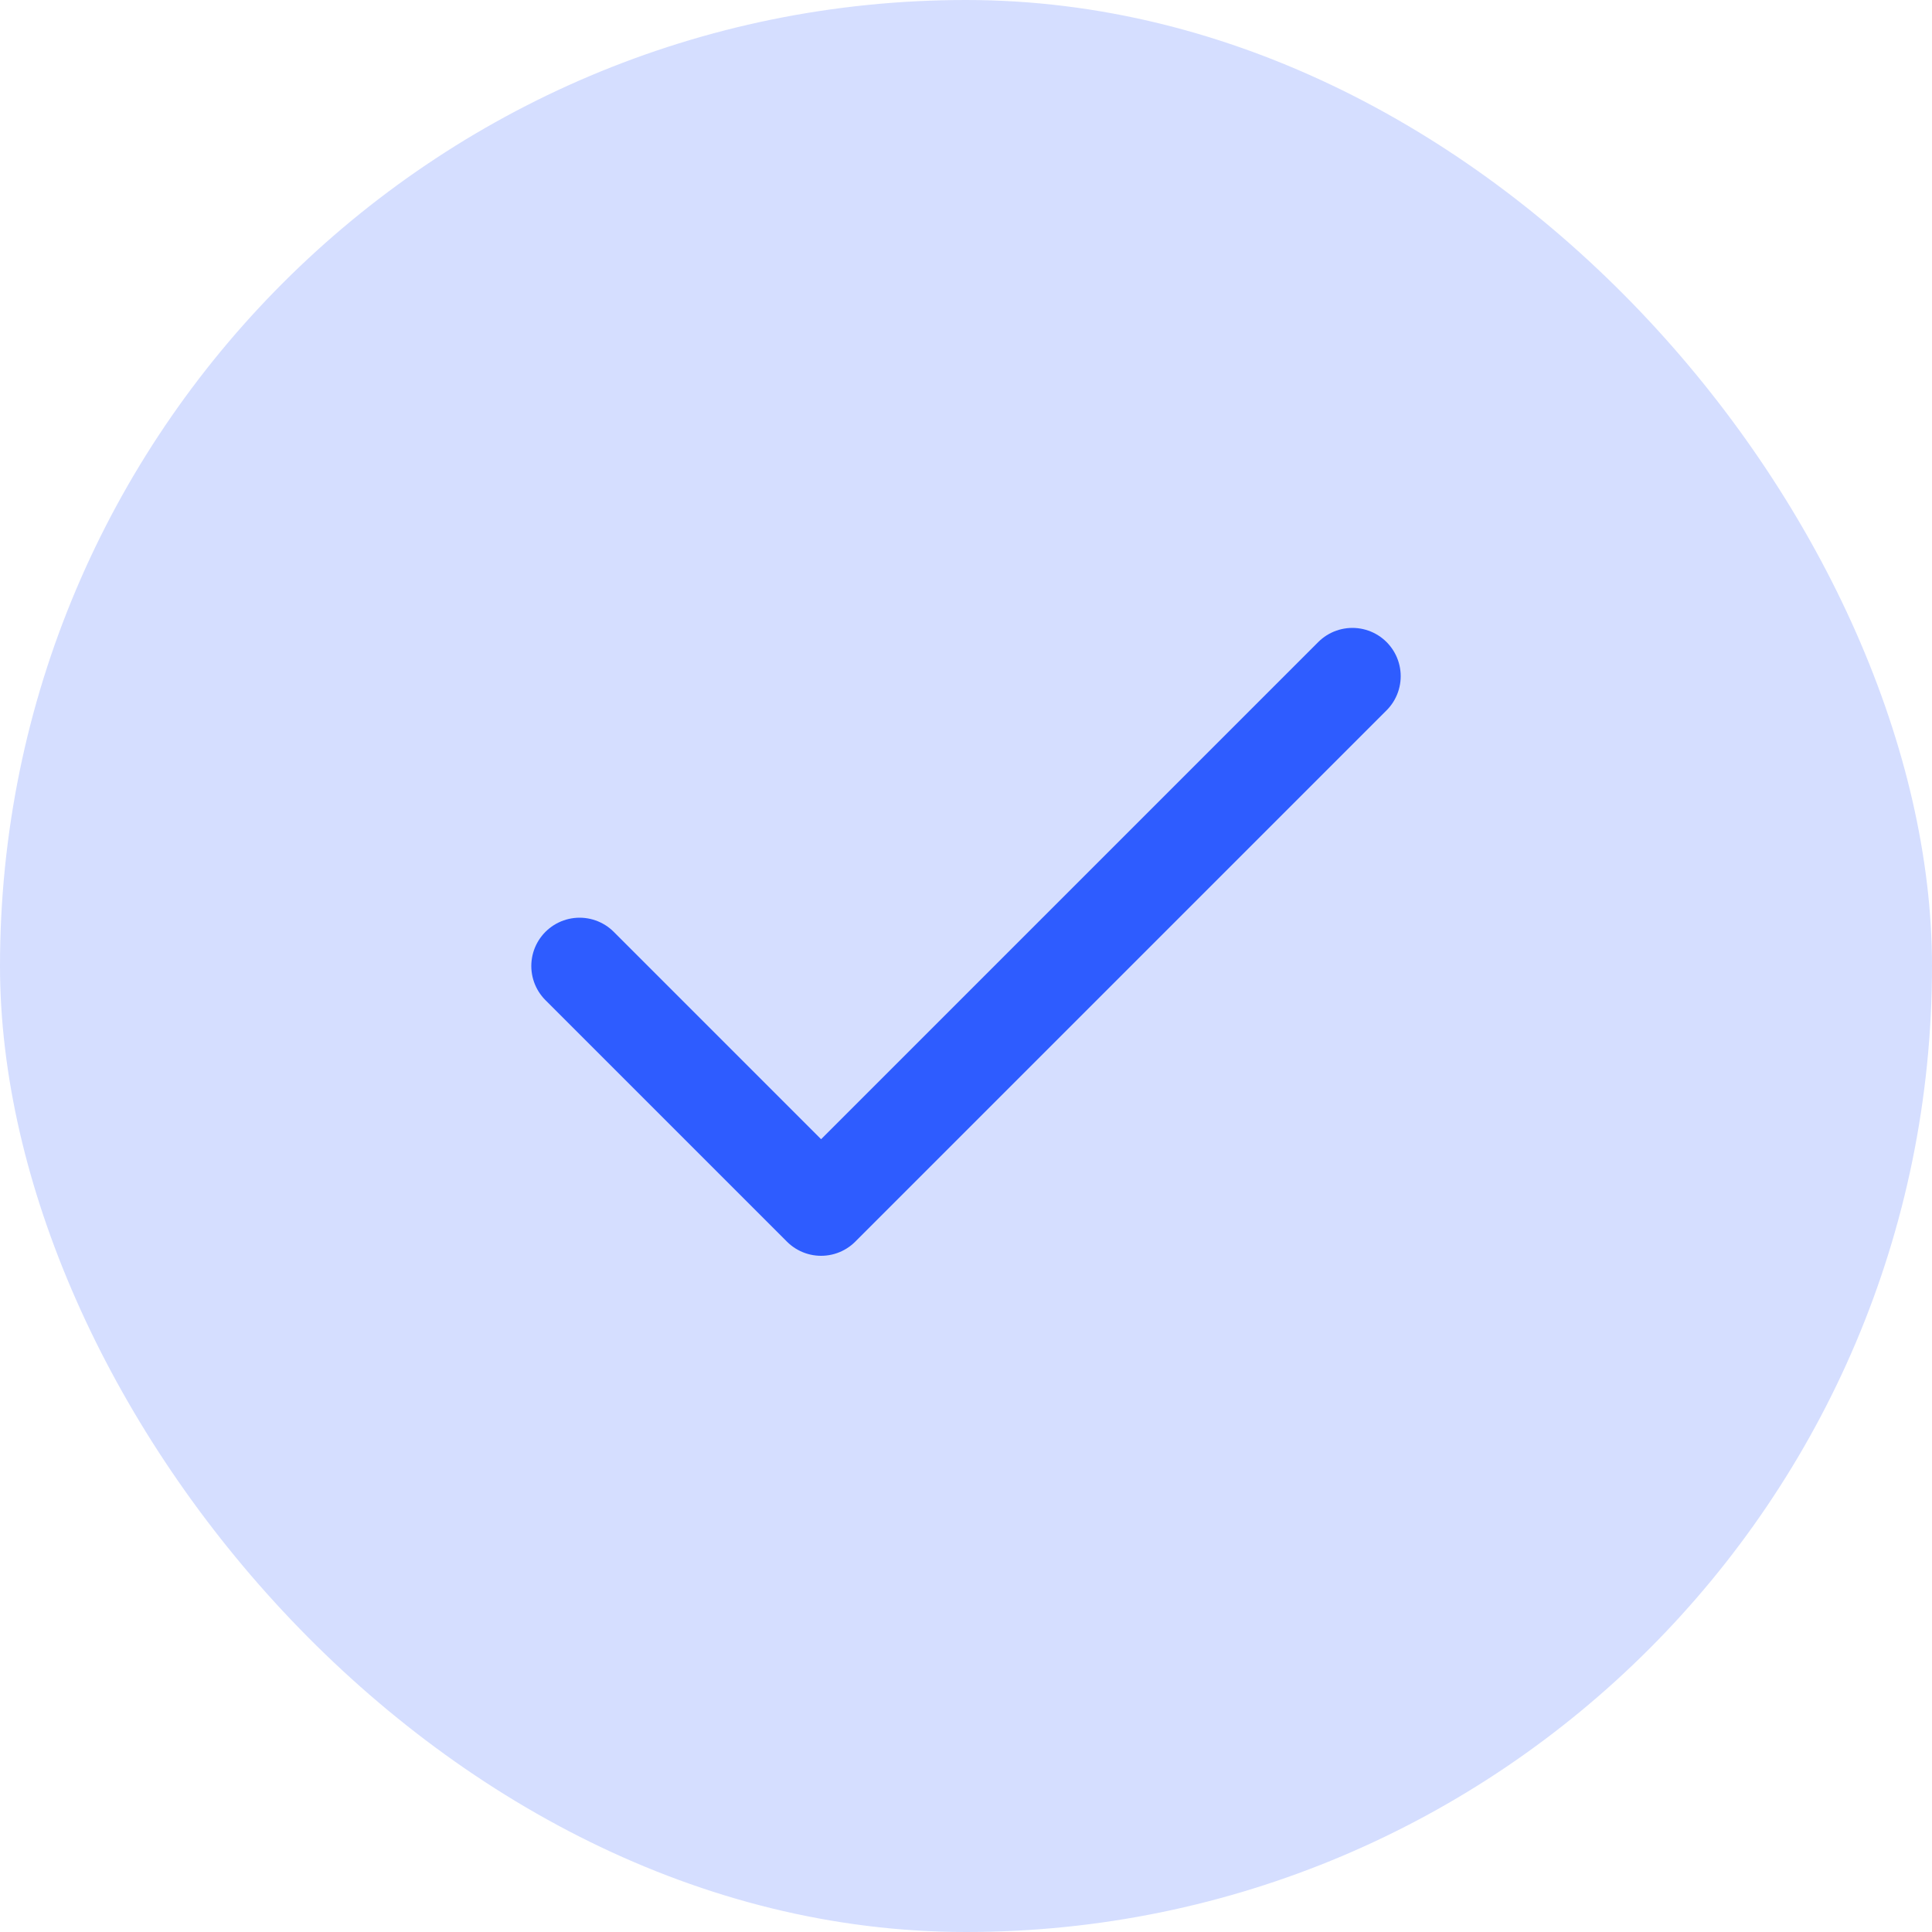 <svg width="20" height="20" viewBox="0 0 20 20" fill="none" xmlns="http://www.w3.org/2000/svg">
<rect width="20" height="20" rx="10" fill="#2E5CFF" fill-opacity="0.2"/>
<path d="M14 7L8.5 12.5L6 10" stroke="#2E5CFF" stroke-linecap="round" stroke-linejoin="round"/>
</svg>
